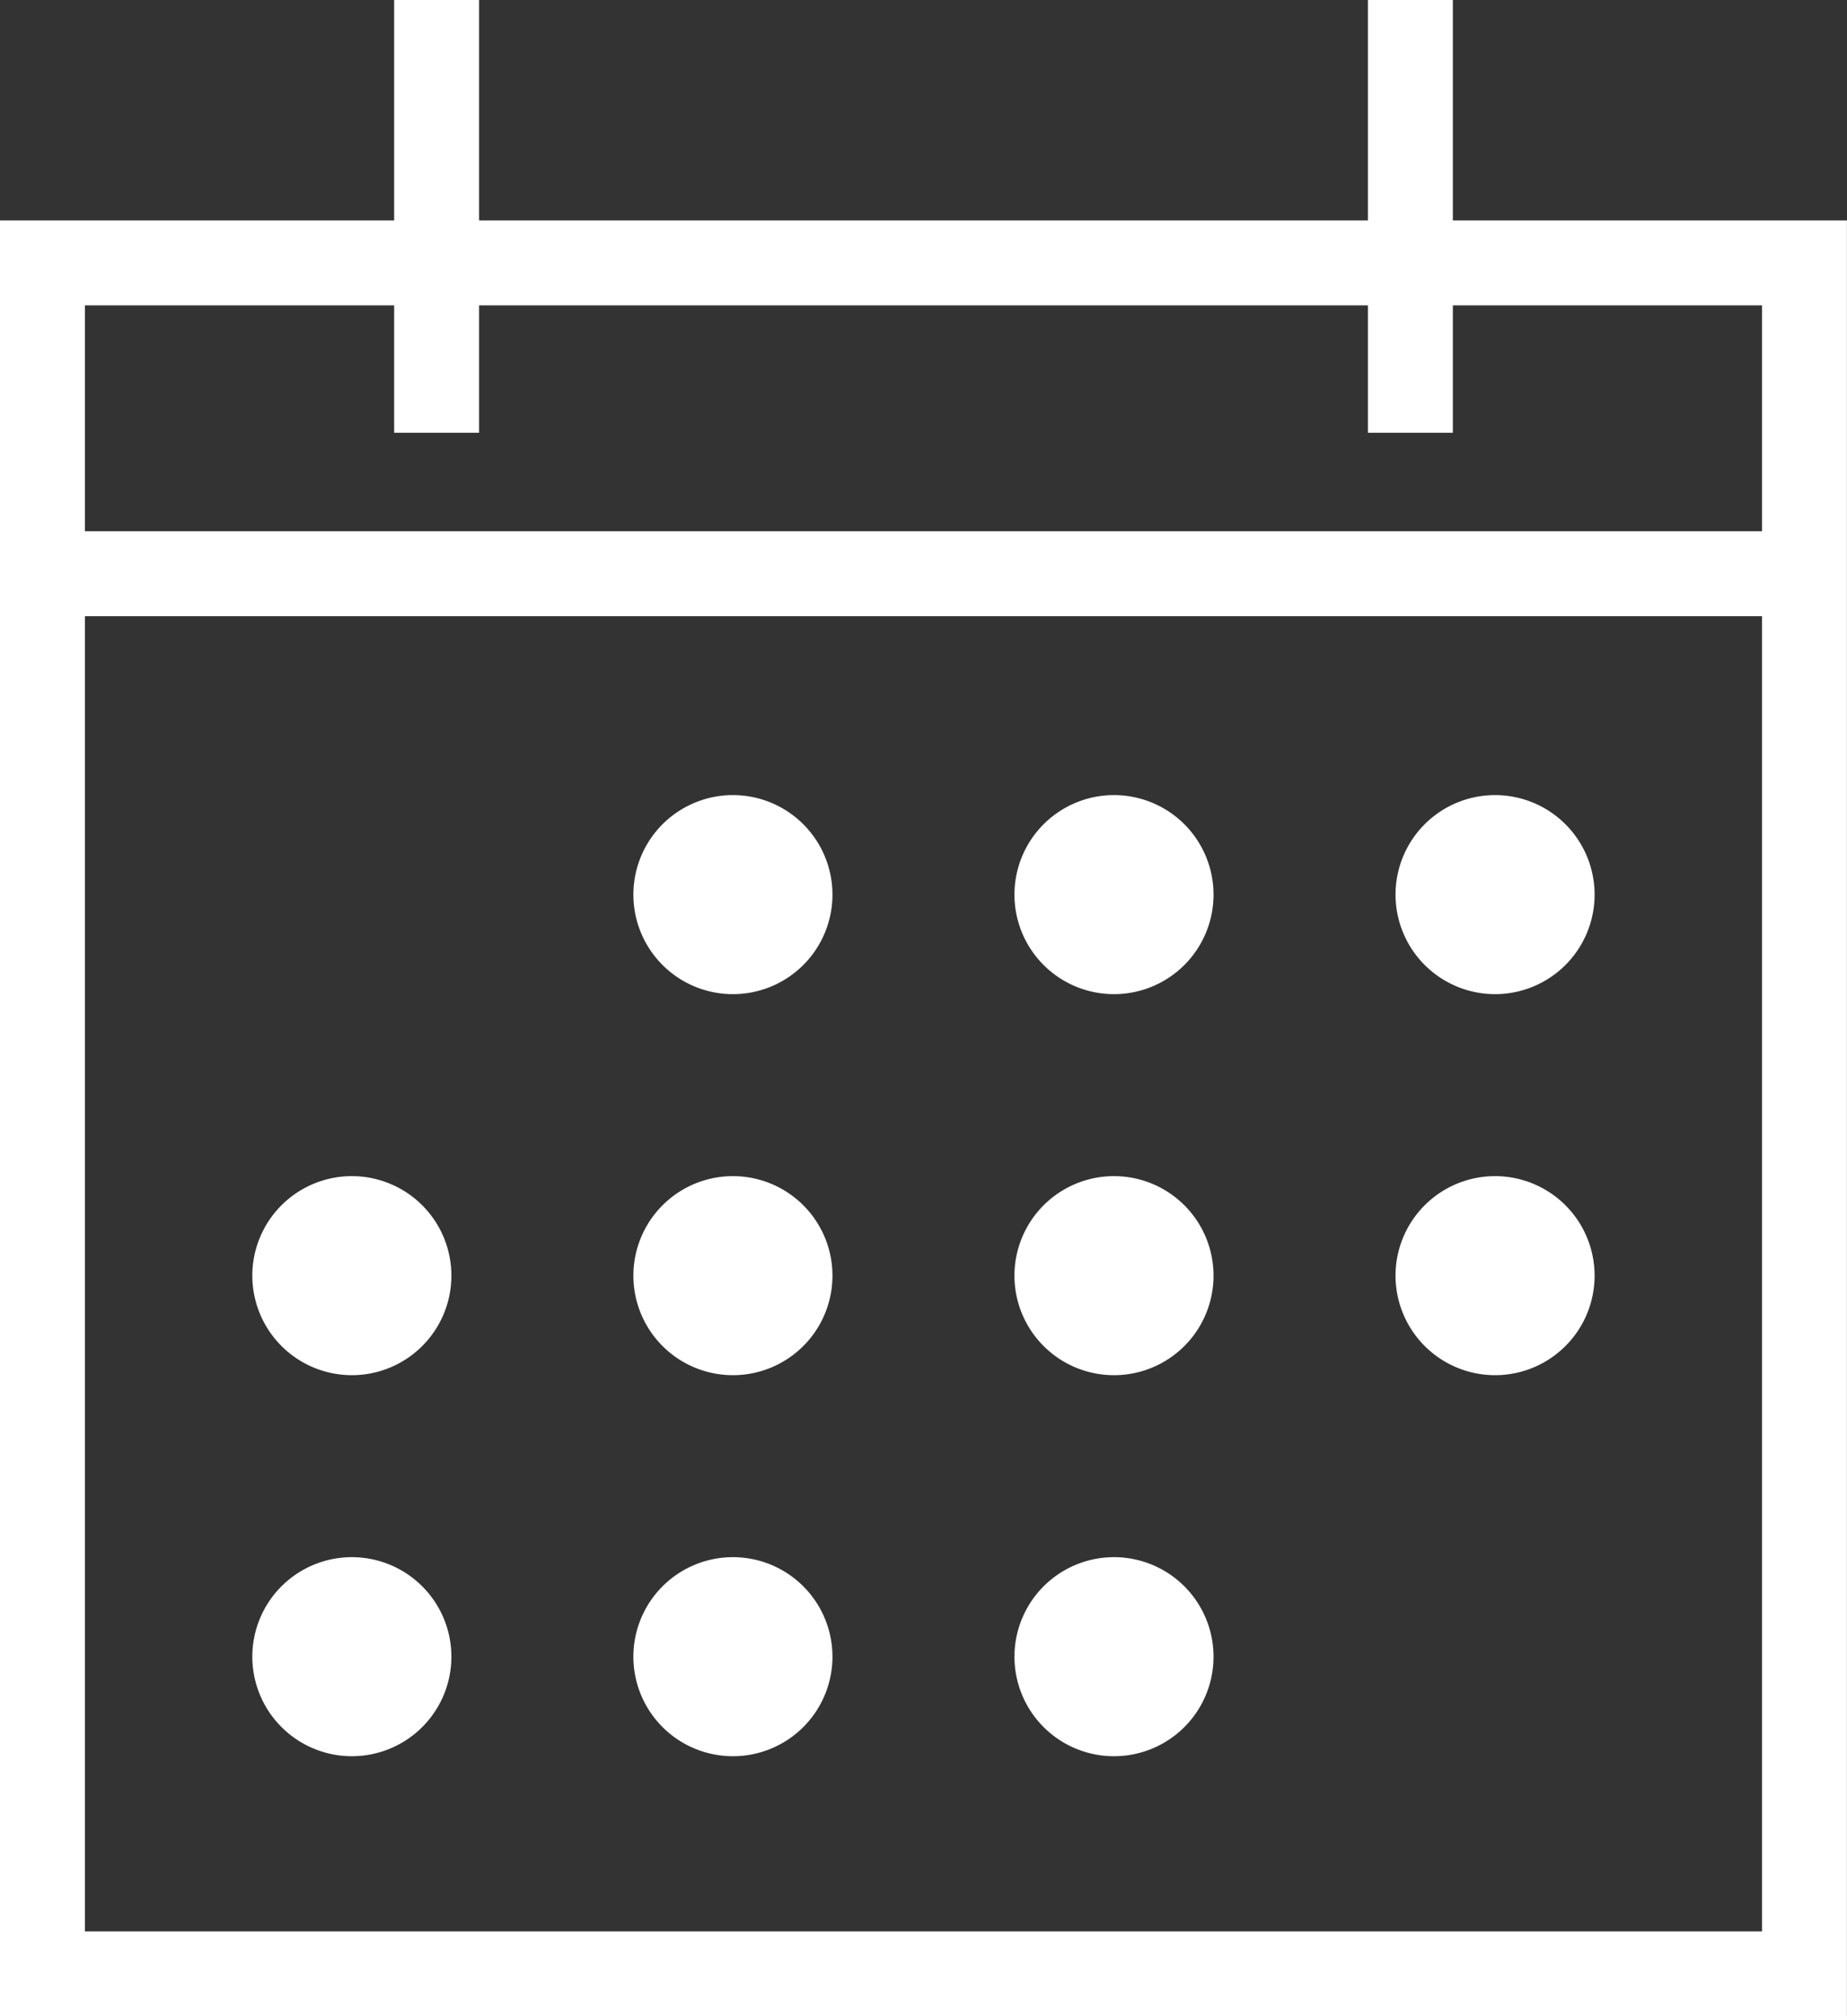 <svg xmlns="http://www.w3.org/2000/svg" width="21.748" height="23.744"><rect width="100%" height="100%" fill="#333333" stroke="none"/><g id="グループ_145" data-name="グループ 145" transform="translate(-5163.588 -3318.129)"><g id="グループ_143" data-name="グループ 143" fill="#fff"><path id="パス_268" data-name="パス 268" d="M5172.219 3338.81a1.172 1.172 0 10-1.173-1.172 1.172 1.172 0 001.173 1.172z"/><path id="パス_269" data-name="パス 269" d="M5172.219 3334.323a1.172 1.172 0 10-1.173-1.173 1.172 1.172 0 001.173 1.173z"/><path id="パス_270" data-name="パス 270" d="M5167.732 3338.81a1.172 1.172 0 10-1.173-1.172 1.173 1.173 0 001.173 1.172z"/><path id="パス_271" data-name="パス 271" d="M5167.732 3334.323a1.172 1.172 0 10-1.173-1.173 1.173 1.173 0 001.173 1.173z"/><path id="パス_272" data-name="パス 272" d="M5181.192 3329.836a1.172 1.172 0 10-1.172-1.172 1.173 1.173 0 001.172 1.172z"/><path id="パス_273" data-name="パス 273" d="M5176.706 3329.836a1.172 1.172 0 10-1.173-1.172 1.172 1.172 0 001.173 1.172z"/><path id="パス_274" data-name="パス 274" d="M5176.706 3334.323a1.172 1.172 0 10-1.173-1.173 1.172 1.172 0 001.173 1.173z"/><path id="パス_275" data-name="パス 275" d="M5181.192 3334.323a1.172 1.172 0 10-1.172-1.173 1.173 1.173 0 001.172 1.173z"/><path id="パス_276" data-name="パス 276" d="M5176.706 3338.81a1.172 1.172 0 10-1.173-1.172 1.172 1.172 0 001.173 1.172z"/><path id="パス_277" data-name="パス 277" d="M5172.219 3329.836a1.172 1.172 0 10-1.173-1.172 1.172 1.172 0 001.173 1.172z"/></g><path id="長方形_81" data-name="長方形 81" fill="none" stroke="#fff" stroke-miterlimit="10" stroke-width="1" d="M5164.088 3321.225h20.747v20.148h-20.747z"/><path id="線_39" data-name="線 39" fill="none" stroke="#fff" stroke-miterlimit="10" stroke-width="1" d="M5164.088 3324.885h20.747"/><g id="グループ_144" data-name="グループ 144" fill="none" stroke="#fff" stroke-miterlimit="10" stroke-width="1"><path id="線_40" data-name="線 40" transform="translate(5168.729 3318.129)" d="M0 0v5.096"/><path id="線_41" data-name="線 41" transform="translate(5180.195 3318.129)" d="M0 0v5.096"/></g></g></svg>